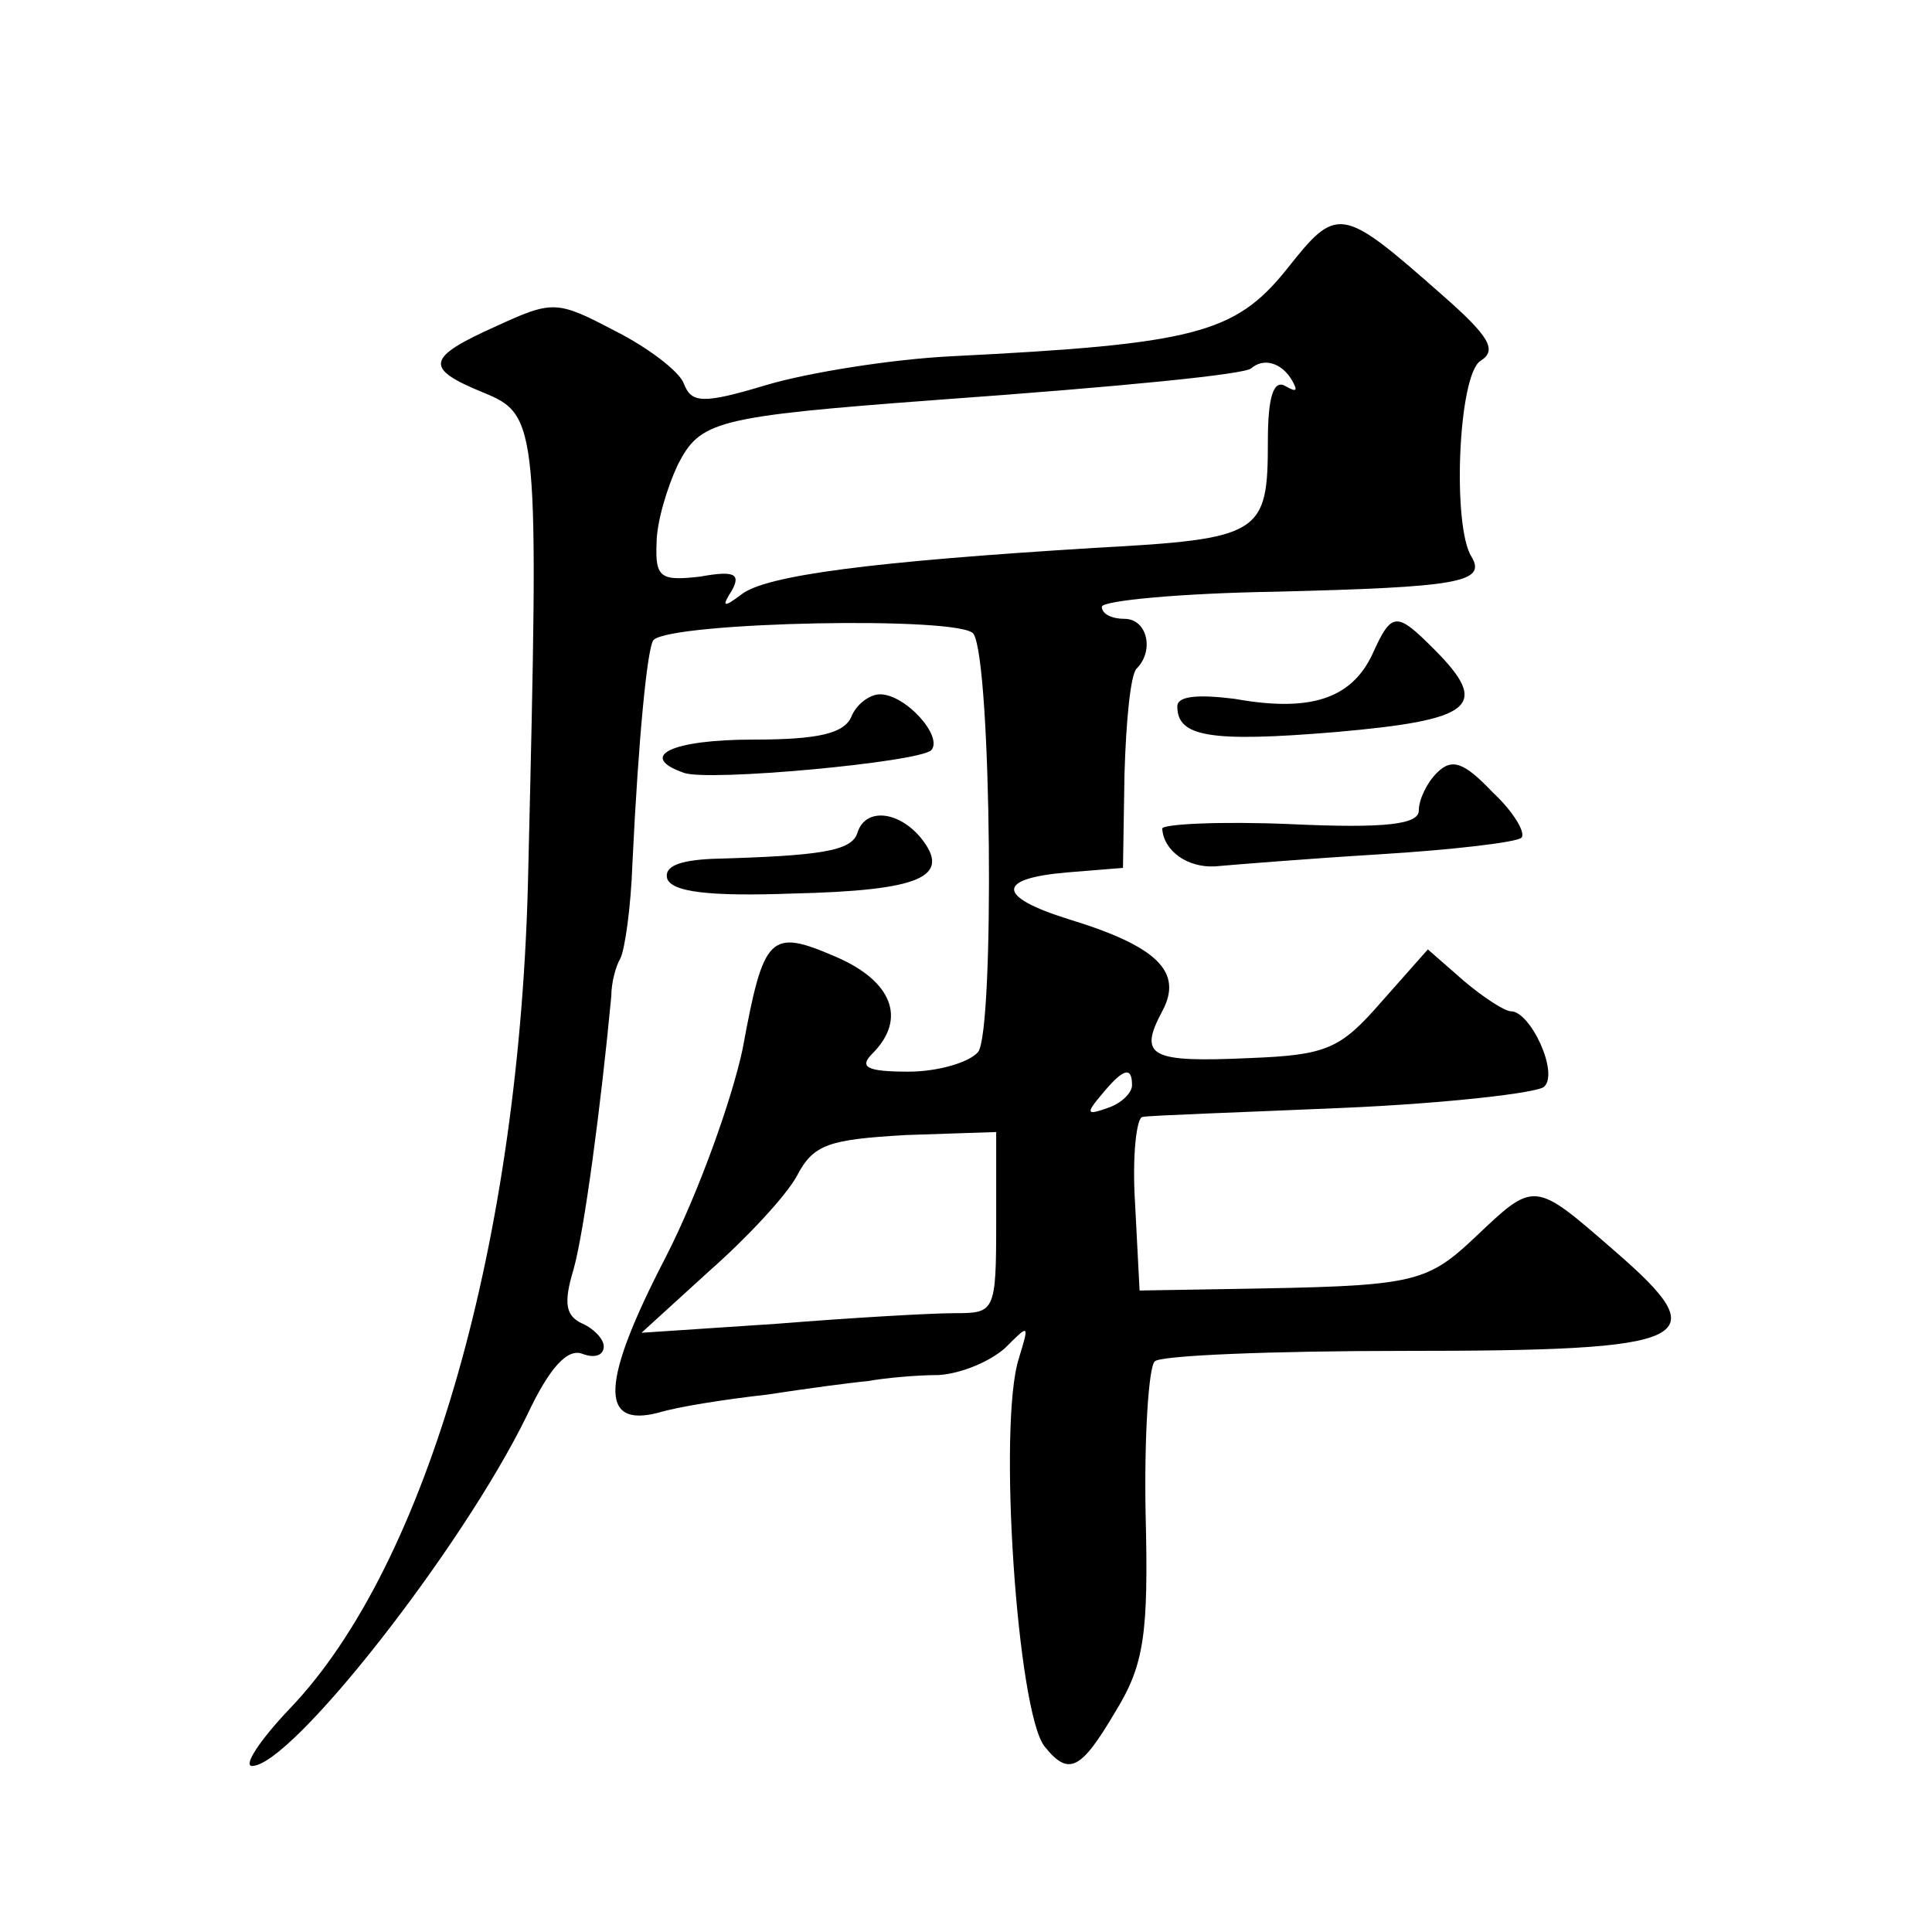 <?xml version="1.0" standalone="no"?>
<!DOCTYPE svg PUBLIC "-//W3C//DTD SVG 20010904//EN"
 "http://www.w3.org/TR/2001/REC-SVG-20010904/DTD/svg10.dtd">
<svg version="1.0" xmlns="http://www.w3.org/2000/svg"
 width="128pt" height="128pt" viewBox="0 0 128 128"
 preserveAspectRatio="xMidYMid meet">
<g transform="translate(0,128) scale(0.1,-0.1)"
fill="#0" stroke="none">
<path d="M852 1101 c-34 -42 -61 -49 -221 -57 -41 -2 -96 -11 -123 -19 -43 -13
-50 -12 -55 1 -3 8 -24 24 -46 35 -38 20 -41 20 -78 3 -47 -21 -48 -28 -9 -44 37
-15 37 -21 30 -316 -5 -246 -67 -461 -158 -556 -20 -21 -31 -38 -25 -38 26 0 139
144 182 232 15 32 27 45 37 41 8 -3 14 -1 14 5 0 5 -7 12 -14 15 -11 5 -13 13 -6
36 7 25 18 107 25 181 0 9 3 20 6 25 3 6 7 34 8 63 4 84 10 144 14 148 12 12 205
16 212 4 12 -19 14 -263 3 -277 -6 -7 -27 -13 -46 -13 -28 0 -33 3 -24 12 23 23
13 48 -24 64 -44 19 -48 15 -62 -61 -7 -33 -29 -95 -51 -138 -43 -83 -44 -113 -5
-103 13 4 45 9 72 12 26 4 56 8 67 9 11 2 32 4 47 4 15 1 34 9 44 18 16 16 16 16
9 -7 -14 -44 -1 -234 17 -257 16 -20 24 -16 47 23 19 31 22 51 20 131 -1 51 2 97
6 101 3 4 78 7 165 7 194 0 208 7 140 66 -54 47 -53 47 -93 9 -33 -31 -41 -32 -162
-34 l-60 -1 -3 58 c-2 31 1 57 5 57 4 1 64 3 133 6 69 3 129 10 133 14 10 9 -9
50 -22 50 -4 0 -18 9 -31 20 l-24 21 -31 -35 c-27 -31 -36 -35 -87 -37 -66 -3 -74
1 -58 31 14 26 -3 43 -62 61 -48 15 -48 27 -1 31 l37 3 1 62 c1 35 4 66 8 70 12
12 7 33 -8 33 -8 0 -15 3 -15 8 0 4 52 9 116 10 119 3 139 6 129 23 -13 20 -9 121
6 130 11 7 6 16 -26 44 -67 59 -69 59 -103 16z m4 -73 c4 -7 3 -8 -4 -4 -8 5 -12
-6 -12 -36 0 -62 -4 -65 -115 -71 -146 -9 -218 -18 -234 -31 -12 -9 -13 -8 -6 3
6 11 1 13 -21 9 -26 -3 -30 -1 -29 22 0 14 7 37 14 52 15 29 24 32 171 43 125 9
205 17 209 21 8 7 20 4 27 -8z m-106 -467 c0 -5 -7 -12 -16 -15 -14 -5 -15 -4 -4
9 14 17 20 19 20 6z m-90 -91 c0 -59 -1 -60 -27 -60 -16 0 -68 -3 -118 -7 l-90
-6 45 41 c25 22 51 50 58 63 11 21 21 24 72 27 l60 2 0 -60z M909 846 c-14 -29
-41 -38 -91 -29 -24 3 -38 2 -38 -5 0 -20 21 -24 105 -17 91 8 103 17 65 55 -25
25 -28 25 -41 -4z M564 805 c-5 -11 -22 -15 -65 -15 -54 0 -77 -11 -46 -22 16 -6
156 7 164 15 8 9 -17 37 -34 37 -7 0 -16 -7 -19 -15z M952 768 c-7 -7 -12 -18 -12
-25 0 -9 -21 -12 -85 -9 -47 2 -85 0 -85 -3 1 -15 17 -26 35 -25 11 1 60 5 109
8 49 3 91 8 94 11 3 3 -5 17 -19 30 -19 20 -27 23 -37 13z M568 728 c-4 -12 -25
-15 -96 -17 -22 -1 -32 -5 -30 -13 3 -9 28 -12 83 -10 85 2 106 11 85 37 -15 18
-37 20 -42 3z"/>
</g>
</svg>

